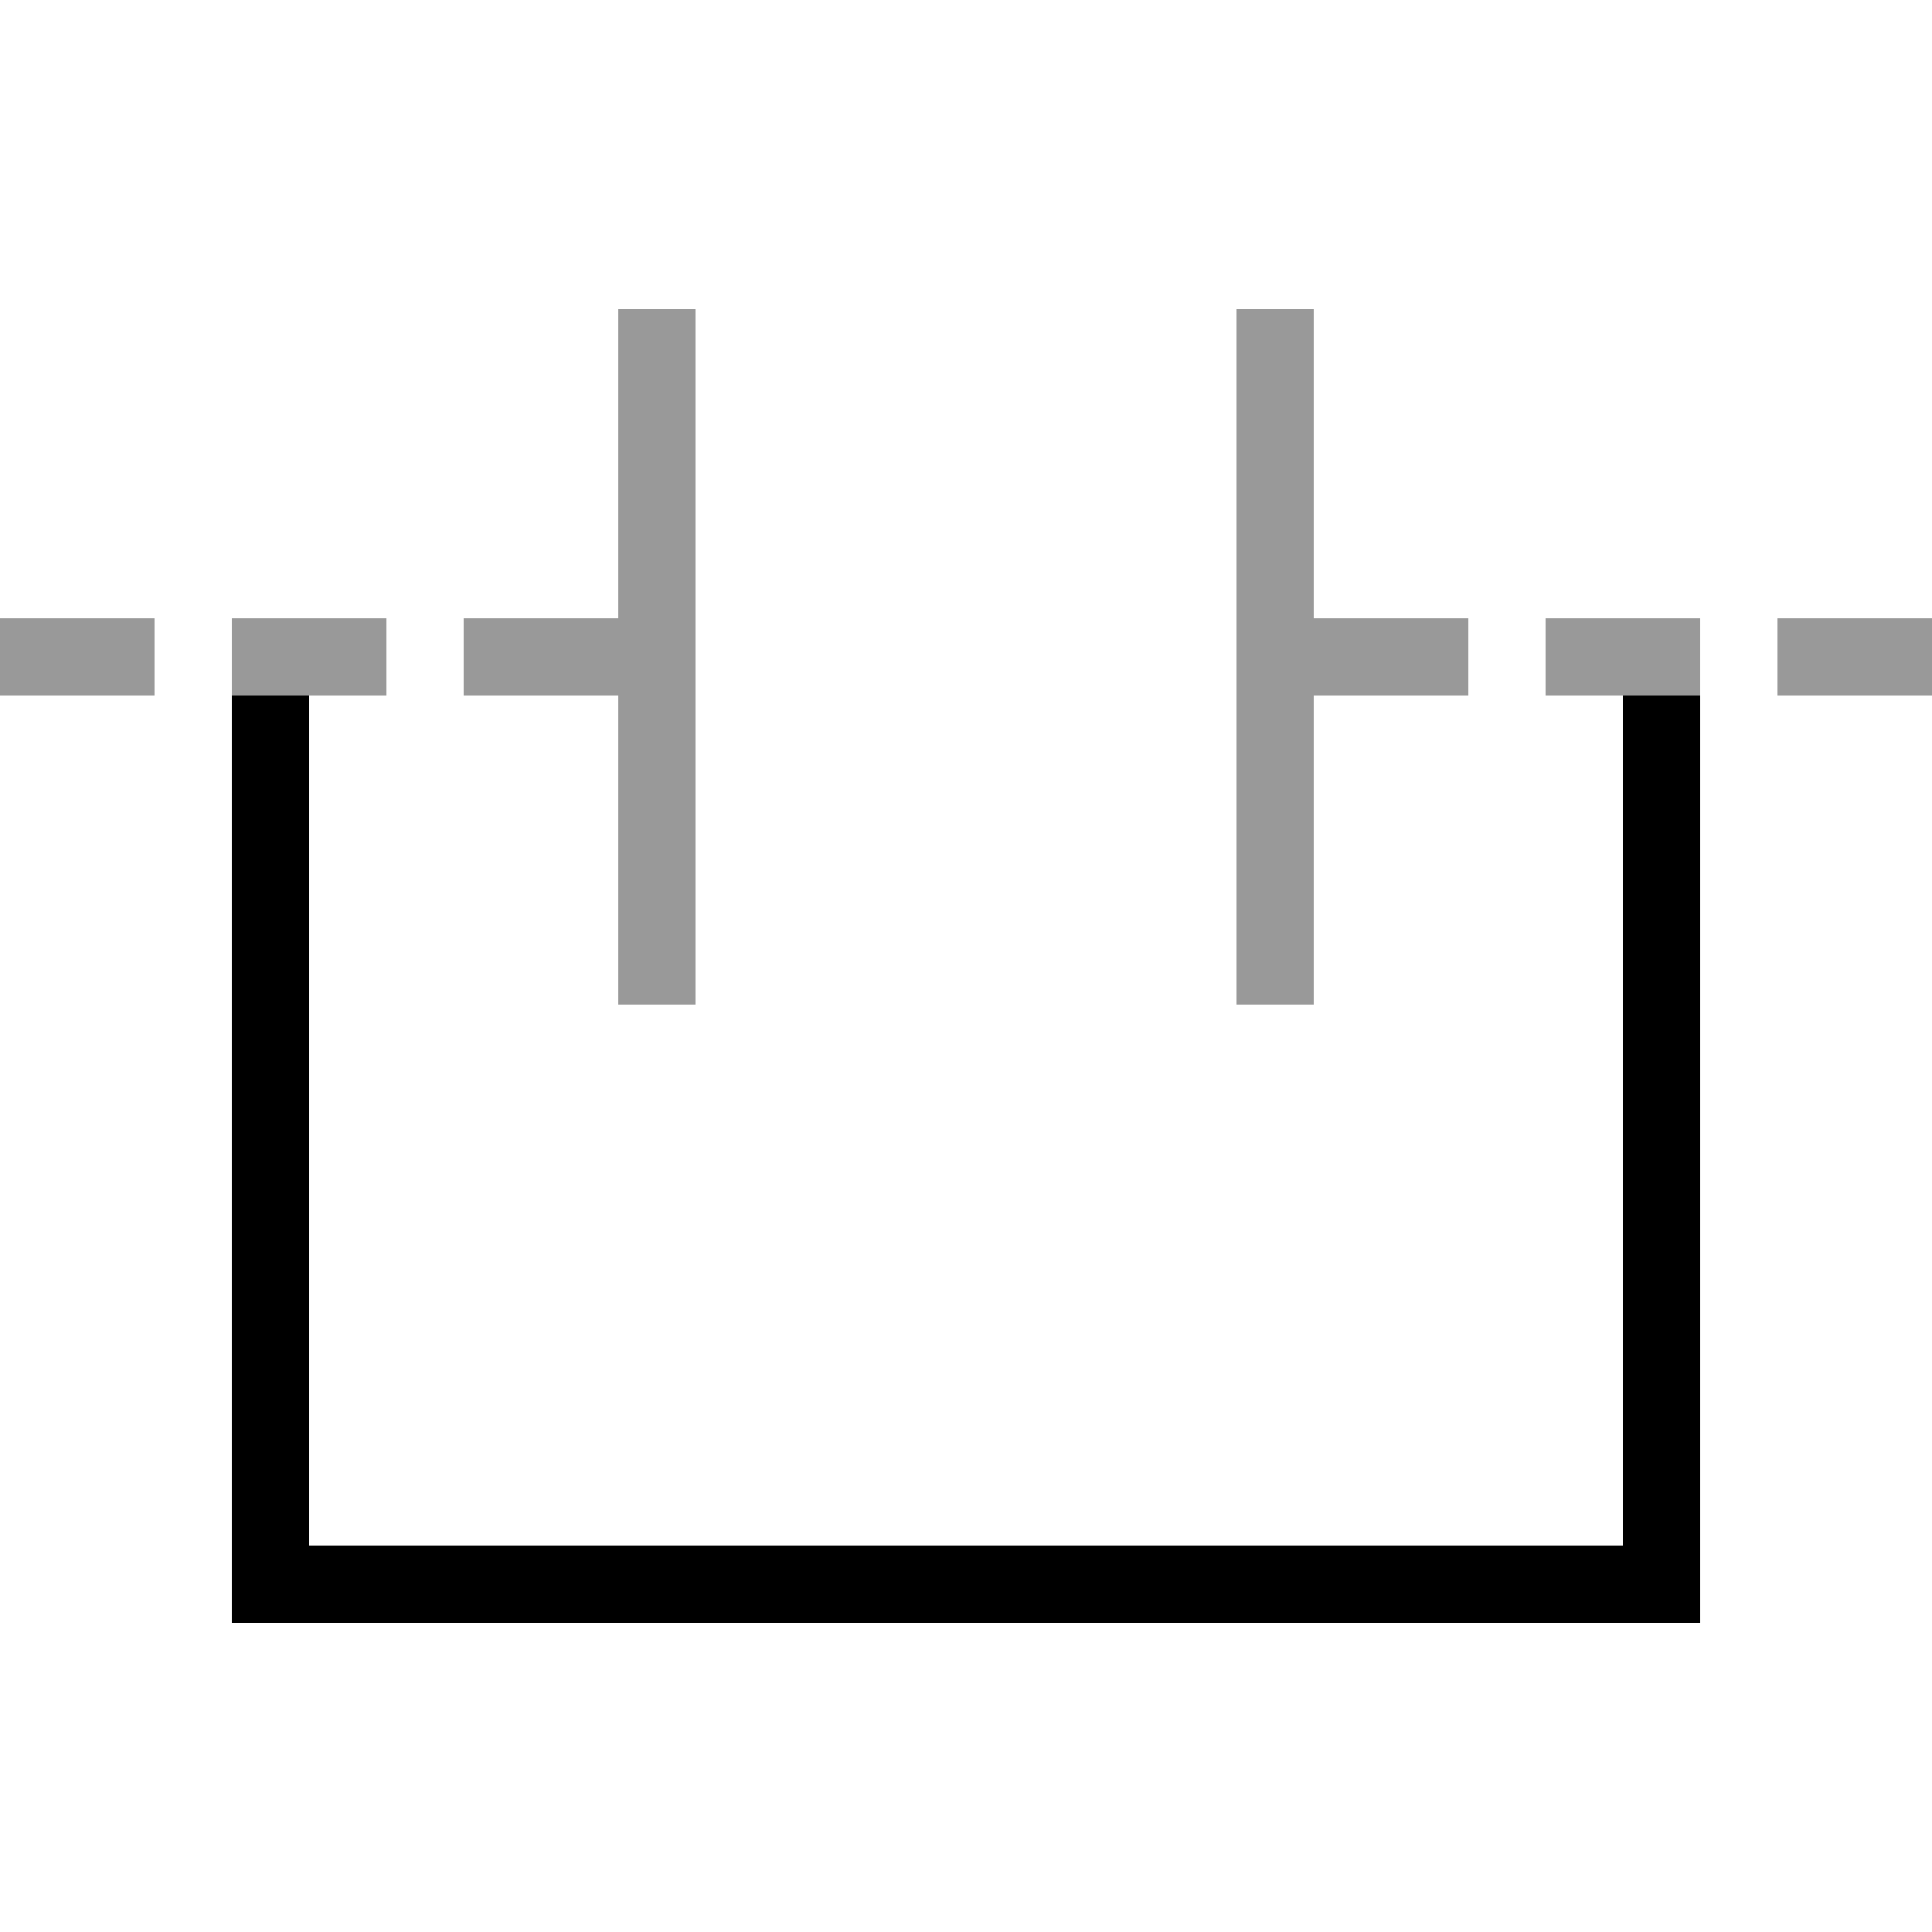 <?xml version="1.0" encoding="UTF-8" standalone="no"?>
<!-- Created with Inkscape (http://www.inkscape.org/) -->
<svg
   xmlns:dc="http://purl.org/dc/elements/1.1/"
   xmlns:cc="http://web.resource.org/cc/"
   xmlns:rdf="http://www.w3.org/1999/02/22-rdf-syntax-ns#"
   xmlns:svg="http://www.w3.org/2000/svg"
   xmlns="http://www.w3.org/2000/svg"
   xmlns:sodipodi="http://sodipodi.sourceforge.net/DTD/sodipodi-0.dtd"
   xmlns:inkscape="http://www.inkscape.org/namespaces/inkscape"
   width="25"
   height="25"
   id="svg2"
   sodipodi:version="0.32"
   inkscape:version="0.44"
   version="1.0"
   inkscape:export-filename="/mnt/nfs/Pim/workspace_laurent/PLCOpenEditor/Images/branch.png"
   inkscape:export-xdpi="90"
   inkscape:export-ydpi="90"
   sodipodi:docbase="/mnt/nfs/Pim/workspace_laurent/PLCOpenEditor/Images"
   sodipodi:docname="branch.svg">
  <defs
     id="defs4" />
  <sodipodi:namedview
     id="base"
     pagecolor="#ffffff"
     bordercolor="#666666"
     borderopacity="1.0"
     inkscape:pageopacity="0.0"
     inkscape:pageshadow="2"
     inkscape:zoom="16"
     inkscape:cx="11.706522"
     inkscape:cy="11.723796"
     inkscape:document-units="px"
     inkscape:current-layer="layer1"
     width="25px"
     height="25px"
     showgrid="true"
     inkscape:grid-points="true"
     inkscape:window-width="1272"
     inkscape:window-height="960"
     inkscape:window-x="0"
     inkscape:window-y="0" />
  <g
     inkscape:label="Calque 1"
     inkscape:groupmode="layer"
     id="layer1">
    <path
       style="opacity:1;color:black;fill:#999;fill-opacity:1;fill-rule:evenodd;stroke:none;stroke-width:1;stroke-linecap:butt;stroke-linejoin:miter;marker:none;stroke-miterlimit:4;stroke-dasharray:none;stroke-dashoffset:0;stroke-opacity:1;visibility:visible;display:inline;overflow:visible"
       d="M 16,4 L 16,13 L 17,13 L 17,9 L 19,9 L 19,8 L 17,8 L 17,4 L 16,4 z "
       id="rect4559"
       sodipodi:nodetypes="ccccccccc"
       inkscape:export-xdpi="90"
       inkscape:export-ydpi="90" />
    <path
       style="opacity:1;color:black;fill:#999;fill-opacity:1;fill-rule:evenodd;stroke:none;stroke-width:1;stroke-linecap:butt;stroke-linejoin:miter;marker:none;stroke-miterlimit:4;stroke-dasharray:none;stroke-dashoffset:0;stroke-opacity:1;visibility:visible;display:inline;overflow:visible"
       d="M 9,4 L 9,13 L 8,13 L 8,9 L 6,9 L 6,8 L 8,8 L 8,4 L 9,4 z "
       id="path1964"
       sodipodi:nodetypes="ccccccccc"
       inkscape:export-xdpi="90"
       inkscape:export-ydpi="90" />
    <path
       style="color:black;fill:#999;fill-opacity:1;fill-rule:evenodd;stroke:none;stroke-width:2;stroke-linecap:butt;stroke-linejoin:miter;marker:none;marker-start:none;marker-mid:none;marker-end:none;stroke-miterlimit:4;stroke-dashoffset:0;stroke-opacity:1;visibility:visible;display:inline;overflow:visible"
       d="M 0,8 L 2,8 L 2,9 L 0,9 L 0,8 z "
       id="rect3364" />
    <path
       style="color:black;fill:#999;fill-opacity:1;fill-rule:evenodd;stroke:none;stroke-width:2;stroke-linecap:butt;stroke-linejoin:miter;marker:none;marker-start:none;marker-mid:none;marker-end:none;stroke-miterlimit:4;stroke-dashoffset:0;stroke-opacity:1;visibility:visible;display:inline;overflow:visible"
       d="M 3,8 L 5,8 L 5,9 L 3,9 L 3,8 z "
       id="path4252" />
    <path
       style="color:black;fill:#999;fill-opacity:1;fill-rule:evenodd;stroke:none;stroke-width:2;stroke-linecap:butt;stroke-linejoin:miter;marker:none;marker-start:none;marker-mid:none;marker-end:none;stroke-miterlimit:4;stroke-dashoffset:0;stroke-opacity:1;visibility:visible;display:inline;overflow:visible"
       d="M 20,8 L 22,8 L 22,9 L 20,9 L 20,8 z "
       id="path4254" />
    <path
       style="color:black;fill:#999;fill-opacity:1;fill-rule:evenodd;stroke:none;stroke-width:2;stroke-linecap:butt;stroke-linejoin:miter;marker:none;marker-start:none;marker-mid:none;marker-end:none;stroke-miterlimit:4;stroke-dashoffset:0;stroke-opacity:1;visibility:visible;display:inline;overflow:visible"
       d="M 23,8 L 25,8 L 25,9 L 23,9 L 23,8 z "
       id="path4256" />
    <path
       style="color:black;fill:black;fill-opacity:1;fill-rule:evenodd;stroke:none;stroke-width:2;stroke-linecap:butt;stroke-linejoin:miter;marker:none;marker-start:none;marker-mid:none;marker-end:none;stroke-miterlimit:4;stroke-dashoffset:0;stroke-opacity:1;visibility:visible;display:inline;overflow:visible"
       d="M 3,9 L 4,9 L 4,20 L 21,20 L 21,9 L 22,9 L 22,21 L 3,21 L 3,9 z "
       id="path4258"
       sodipodi:nodetypes="ccccccccc" />
  </g>
</svg>
